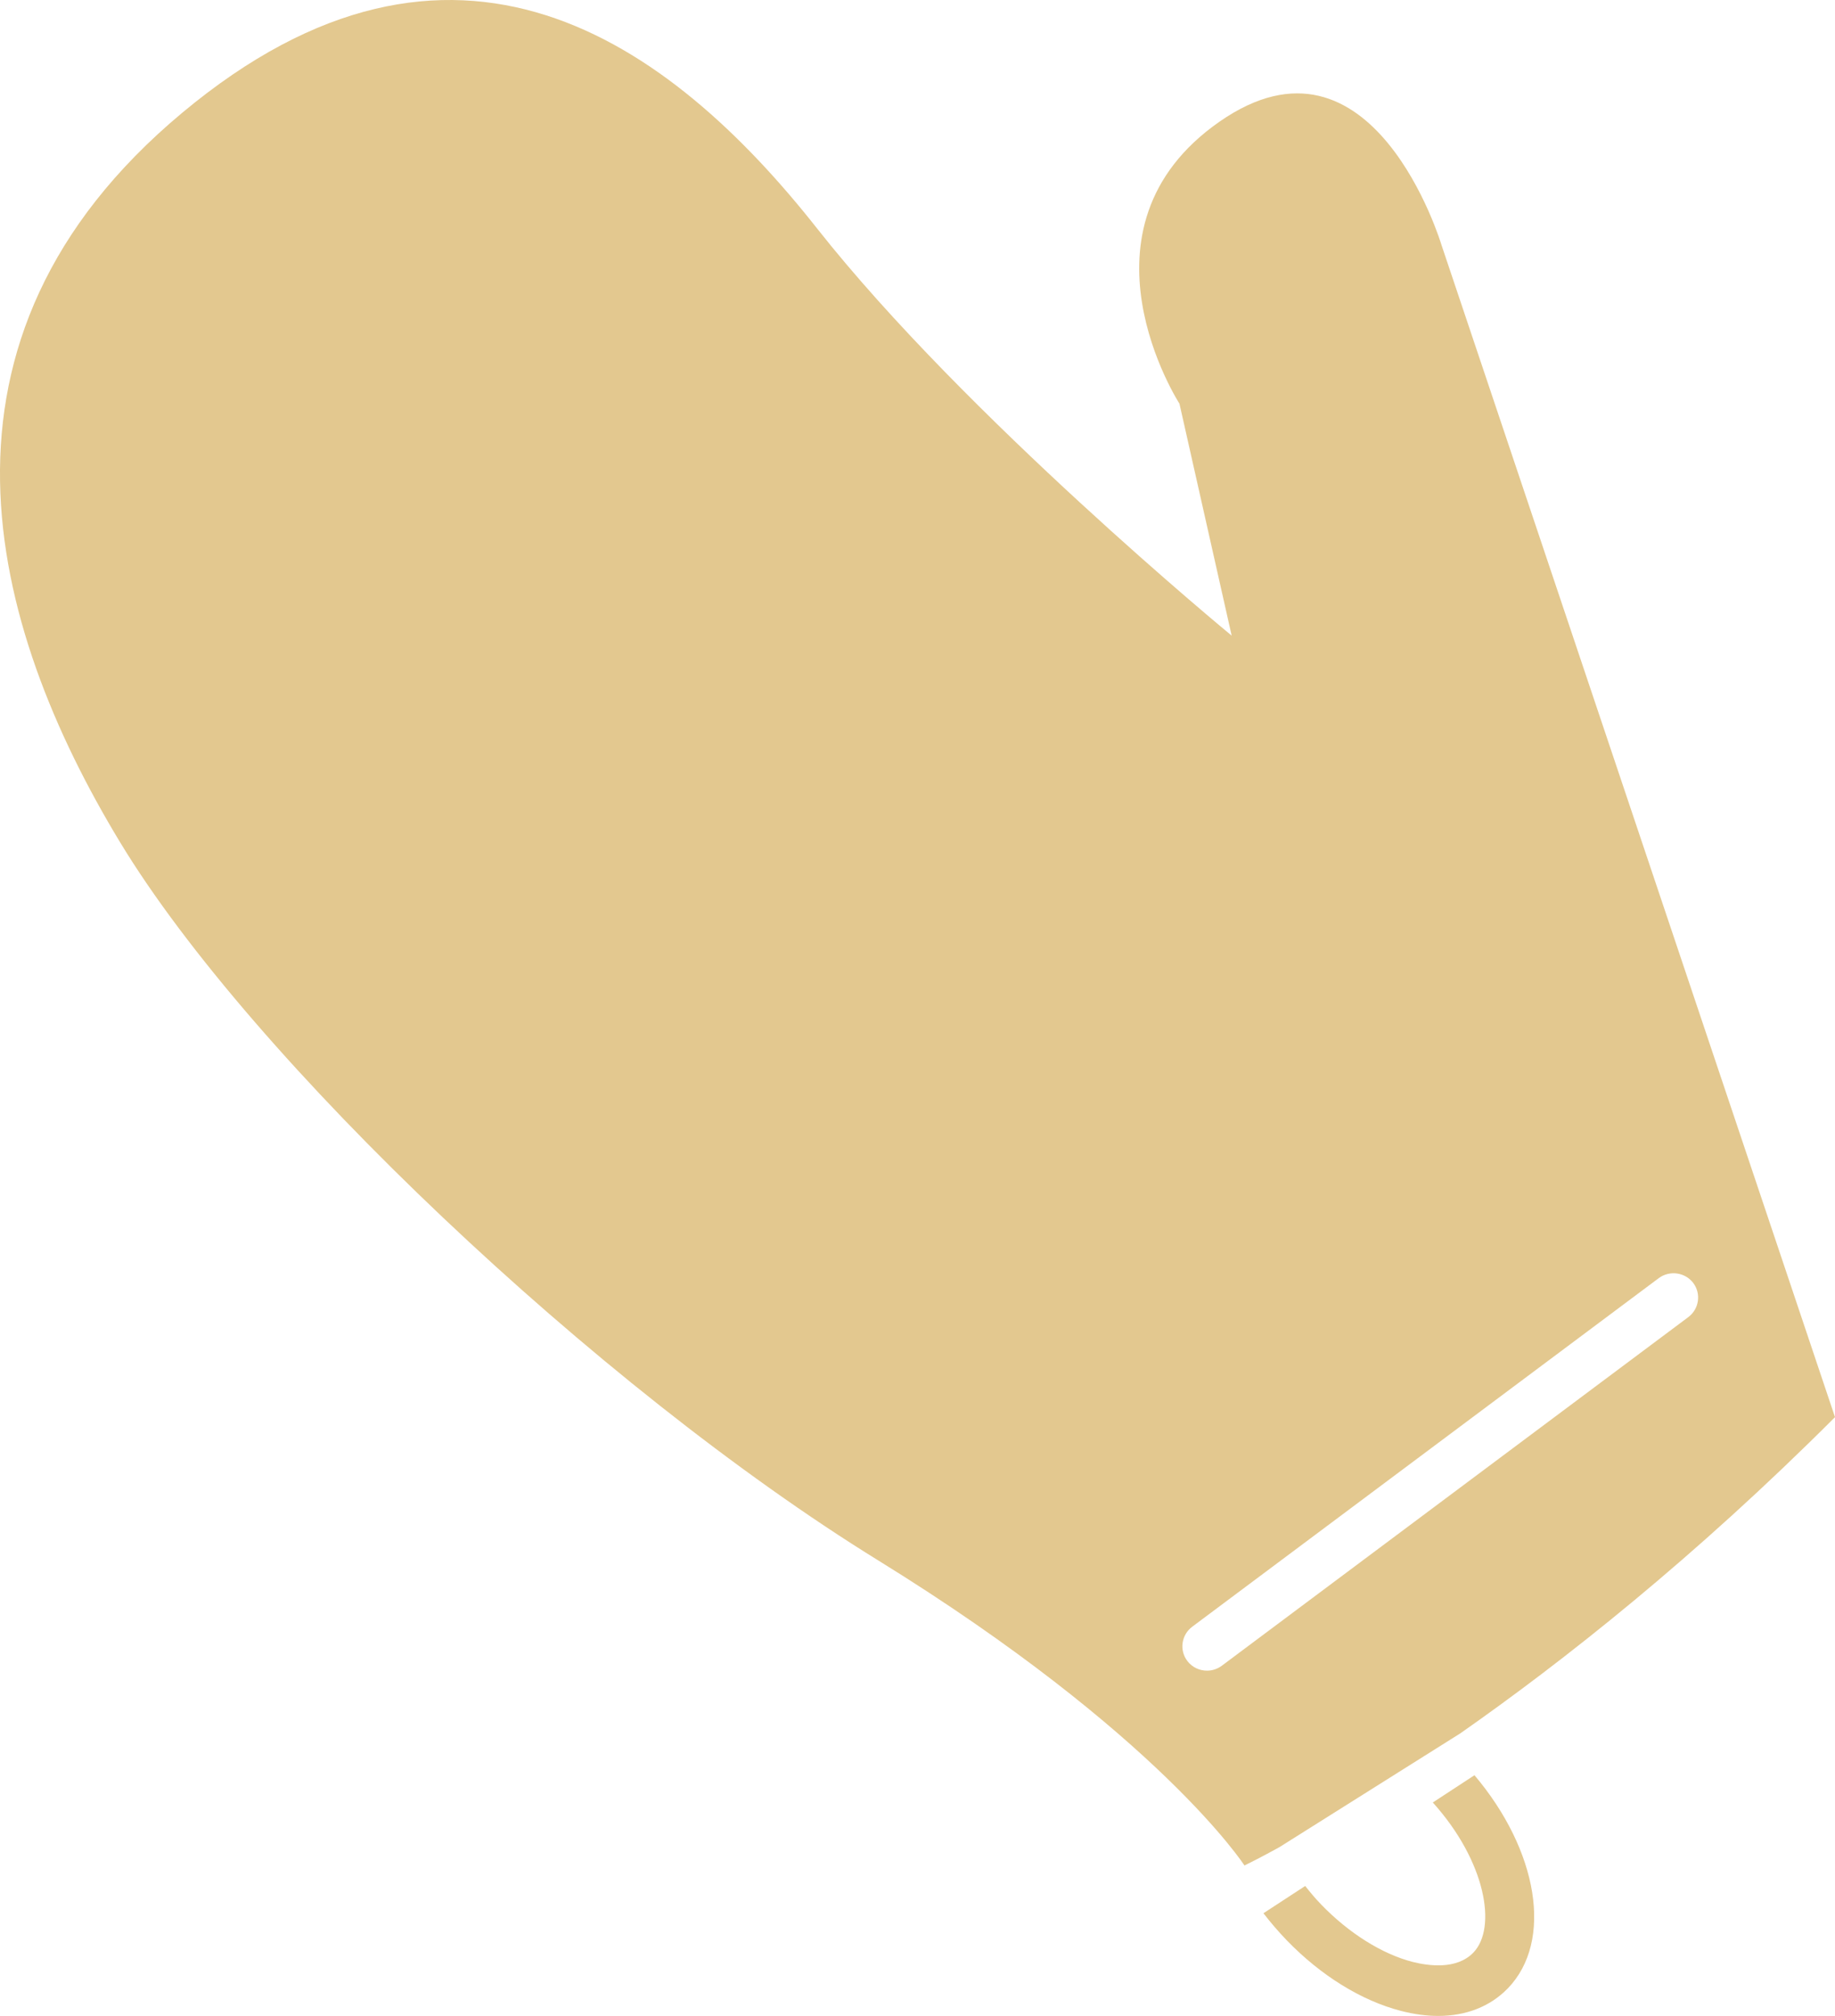 <?xml version="1.0" encoding="UTF-8"?>
<svg width="61px" height="67px" viewBox="0 0 61 67" version="1.1" xmlns="http://www.w3.org/2000/svg" xmlns:xlink="http://www.w3.org/1999/xlink">
    <!-- Generator: Sketch 47.1 (45422) - http://www.bohemiancoding.com/sketch -->
    <title>upload/layout/icons/home</title>
    <desc>Created with Sketch.</desc>
    <defs></defs>
    <g id="Web" stroke="none" stroke-width="1" fill="none" fill-rule="evenodd">
        <g id="Home" transform="translate(-1024, -278)" fill="#E3C88F">
            <g id="upload/layout/icons/home" transform="translate(1024, 278)">
                <path d="M48.976,64.898 C48.418,65.472 47.48,65.335 46.964,65.206 C45.948,64.946 44.839,64.25 43.921,63.299 C43.728,63.101 43.554,62.891 43.388,62.681 L42,63.587 C42.237,63.896 42.497,64.197 42.773,64.485 C43.912,65.662 45.258,66.494 46.572,66.833 C47.003,66.944 47.417,67 47.808,67 C48.738,67 49.536,66.689 50.124,66.084 C51.646,64.51 51.127,61.495 49.015,59 L47.63,59.906 C49.392,61.861 49.774,64.073 48.976,64.898" id="Fill-3"></path>
                <path d="M40.614,55.363 C40.467,55.471 40.295,55.525 40.124,55.525 C39.875,55.525 39.631,55.415 39.47,55.203 C39.198,54.845 39.271,54.337 39.631,54.066 L55.143,42.478 C55.501,42.213 56.014,42.282 56.287,42.638 C56.557,42.997 56.484,43.505 56.123,43.775 L40.614,55.363 Z M47.919,8.143 C47.919,8.143 45.634,0.493 40.539,4.044 C35.445,7.594 39.208,13.416 39.208,13.416 L40.944,21.126 C40.944,21.126 32.099,13.85 27.165,7.597 C22.234,1.344 15.075,-3.779 6.053,3.752 C-2.974,11.287 -0.37,20.791 3.993,27.995 C8.356,35.197 19.835,46.081 29.191,51.859 C38.544,57.635 41.369,62 41.369,62 C41.369,62 41.408,61.982 41.426,61.972 C41.533,61.92 41.911,61.732 42.526,61.394 L42.952,61.126 L46.645,58.803 L48.261,57.787 L48.541,57.611 C51.965,55.216 56.331,51.769 61,47.099 L47.919,8.143 Z" id="Fill-6"></path>
            </g>
        </g>
    </g>
</svg>